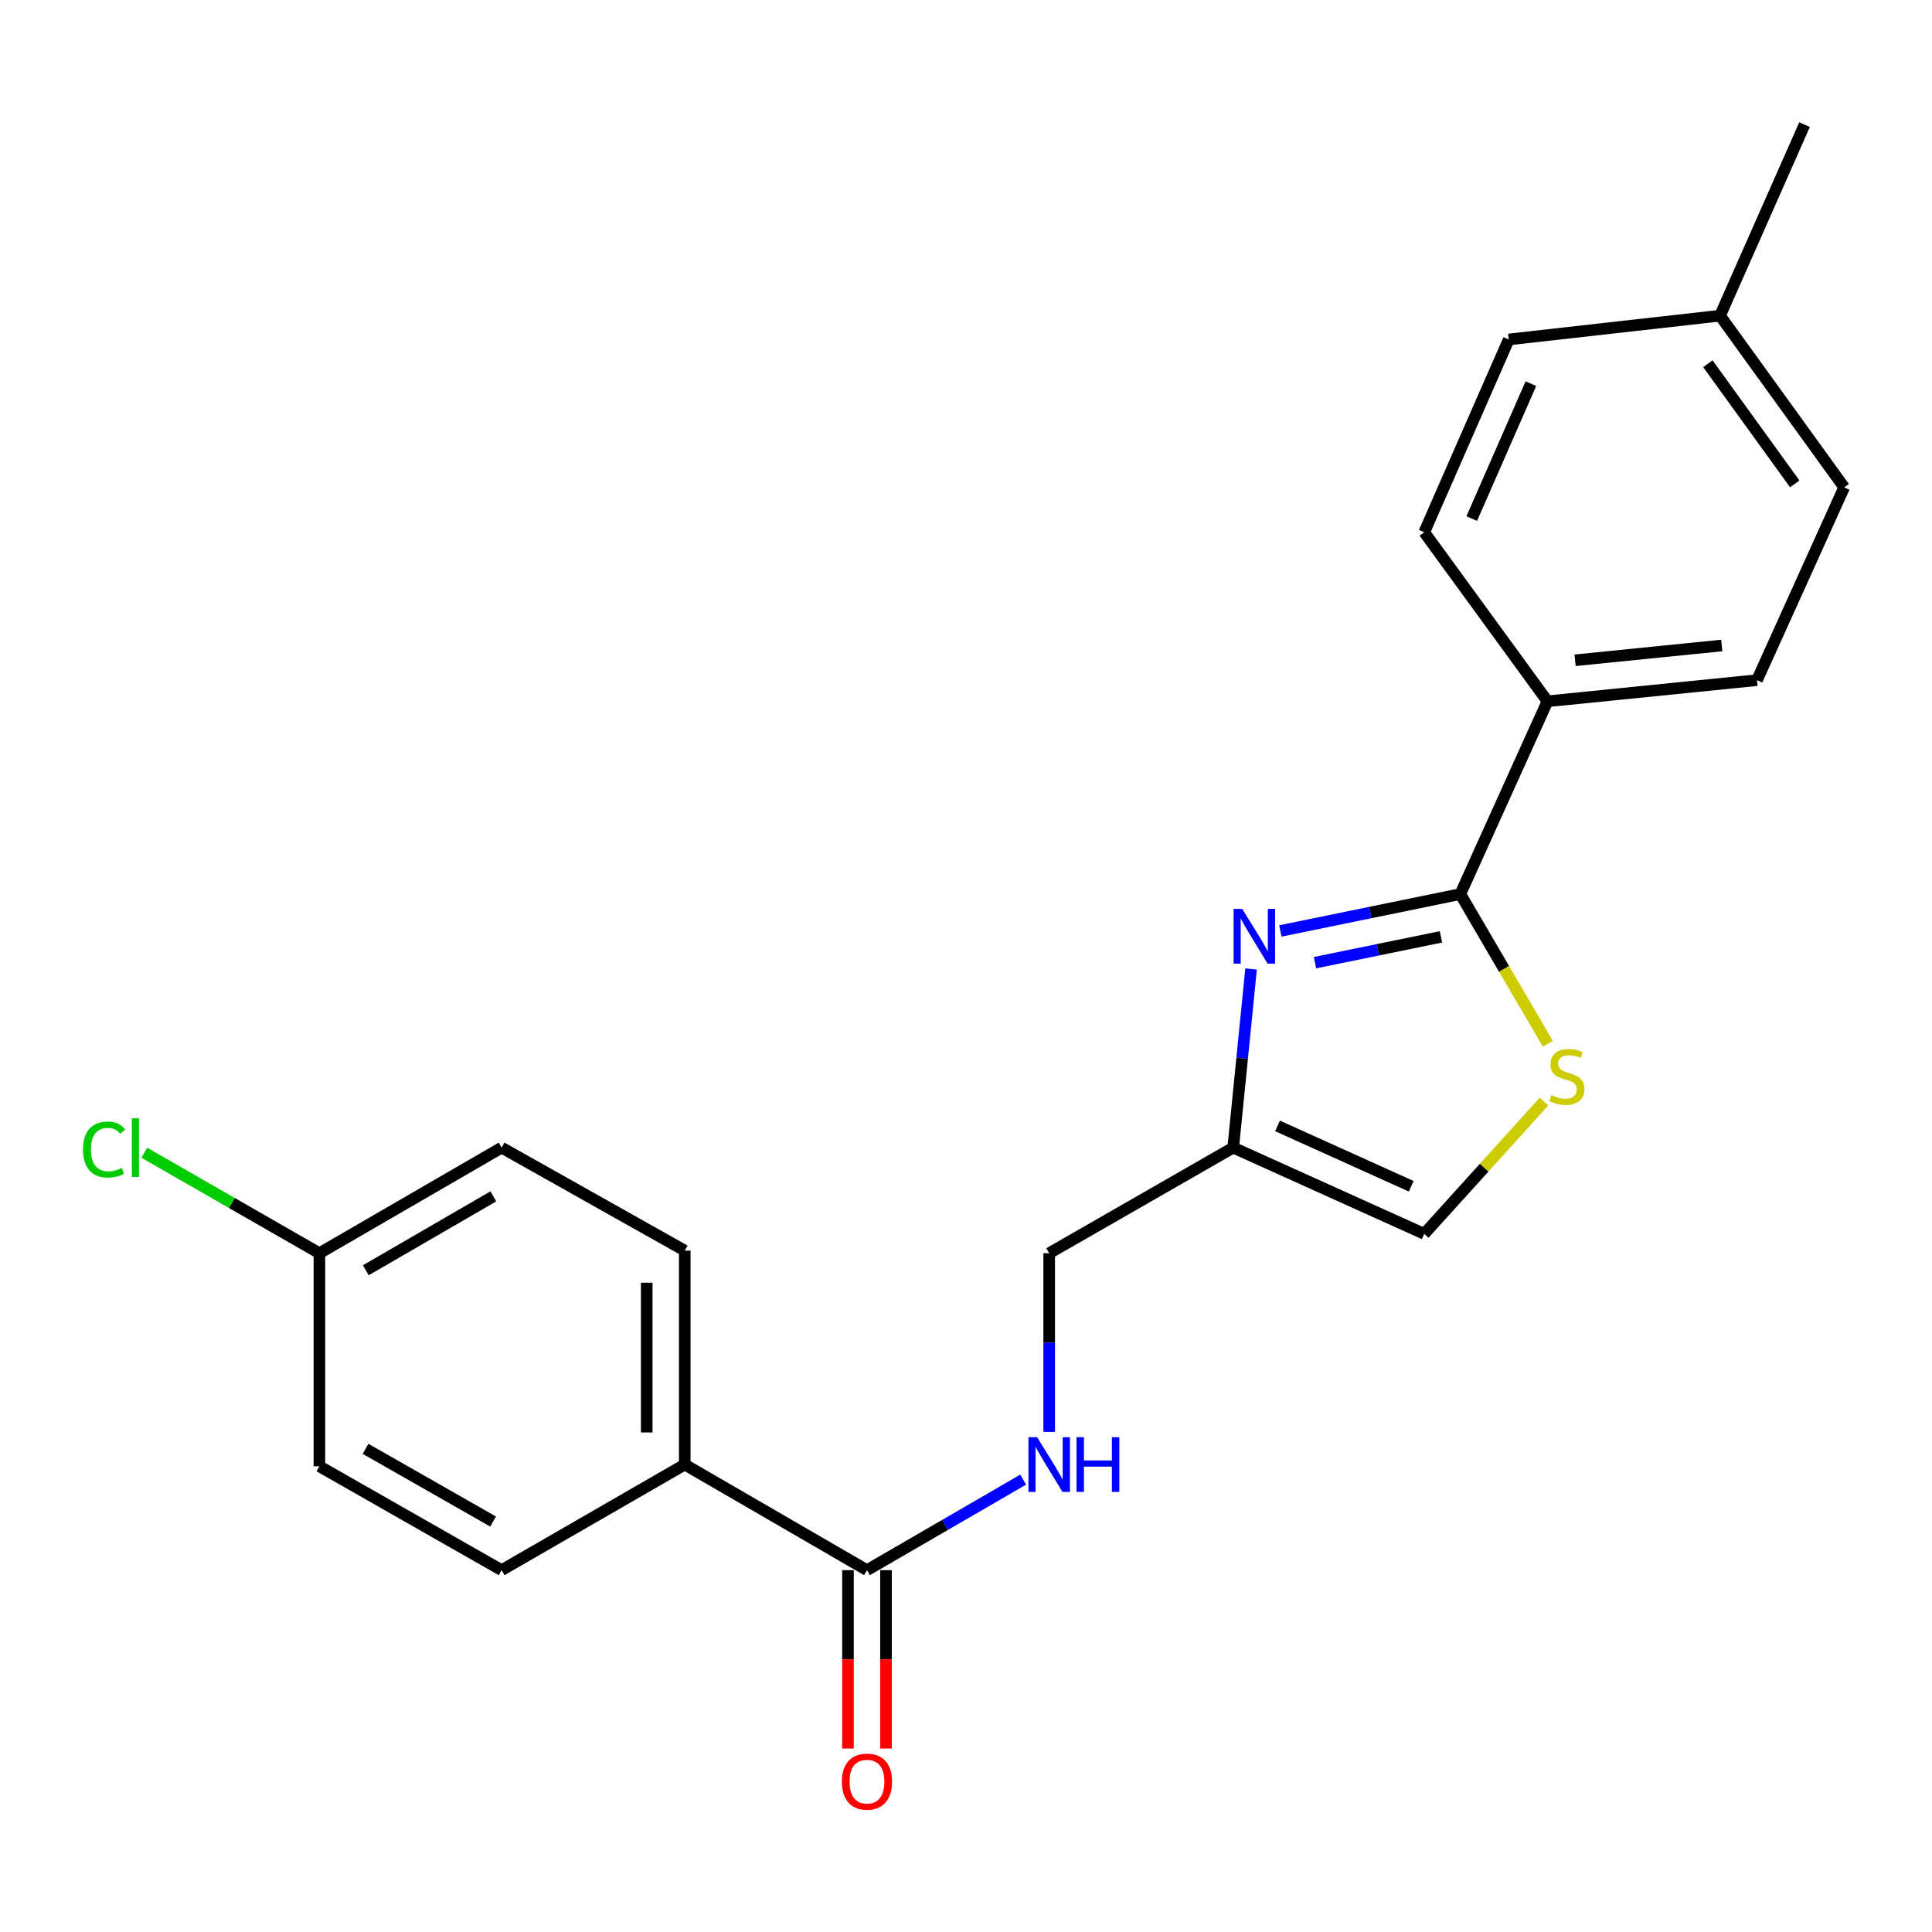 <?xml version='1.0' encoding='iso-8859-1'?>
<svg version='1.1' baseProfile='full'
              xmlns='http://www.w3.org/2000/svg'
                      xmlns:rdkit='http://www.rdkit.org/xml'
                      xmlns:xlink='http://www.w3.org/1999/xlink'
                  xml:space='preserve'
width='1000px' height='1000px' viewBox='0 0 1000 1000'>
<!-- END OF HEADER -->
<rect style='opacity:1.0;fill:#FFFFFF;stroke:none' width='1000' height='1000' x='0' y='0'> </rect>
<path class='bond-0' d='M 662.704,481.867 L 709.282,472.319' style='fill:none;fill-rule:evenodd;stroke:#0000FF;stroke-width:6px;stroke-linecap:butt;stroke-linejoin:miter;stroke-opacity:1' />
<path class='bond-0' d='M 709.282,472.319 L 755.861,462.771' style='fill:none;fill-rule:evenodd;stroke:#000000;stroke-width:6px;stroke-linecap:butt;stroke-linejoin:miter;stroke-opacity:1' />
<path class='bond-0' d='M 680.629,498.281 L 713.234,491.597' style='fill:none;fill-rule:evenodd;stroke:#0000FF;stroke-width:6px;stroke-linecap:butt;stroke-linejoin:miter;stroke-opacity:1' />
<path class='bond-0' d='M 713.234,491.597 L 745.839,484.914' style='fill:none;fill-rule:evenodd;stroke:#000000;stroke-width:6px;stroke-linecap:butt;stroke-linejoin:miter;stroke-opacity:1' />
<path class='bond-2' d='M 647.553,501.534 L 642.931,547.772' style='fill:none;fill-rule:evenodd;stroke:#0000FF;stroke-width:6px;stroke-linecap:butt;stroke-linejoin:miter;stroke-opacity:1' />
<path class='bond-2' d='M 642.931,547.772 L 638.31,594.01' style='fill:none;fill-rule:evenodd;stroke:#000000;stroke-width:6px;stroke-linecap:butt;stroke-linejoin:miter;stroke-opacity:1' />
<path class='bond-1' d='M 755.861,462.771 L 778.503,501.505' style='fill:none;fill-rule:evenodd;stroke:#000000;stroke-width:6px;stroke-linecap:butt;stroke-linejoin:miter;stroke-opacity:1' />
<path class='bond-1' d='M 778.503,501.505 L 801.145,540.238' style='fill:none;fill-rule:evenodd;stroke:#CCCC00;stroke-width:6px;stroke-linecap:butt;stroke-linejoin:miter;stroke-opacity:1' />
<path class='bond-6' d='M 755.861,462.771 L 800.97,362.986' style='fill:none;fill-rule:evenodd;stroke:#000000;stroke-width:6px;stroke-linecap:butt;stroke-linejoin:miter;stroke-opacity:1' />
<path class='bond-22' d='M 799.166,570.162 L 768.177,604.406' style='fill:none;fill-rule:evenodd;stroke:#CCCC00;stroke-width:6px;stroke-linecap:butt;stroke-linejoin:miter;stroke-opacity:1' />
<path class='bond-22' d='M 768.177,604.406 L 737.187,638.649' style='fill:none;fill-rule:evenodd;stroke:#000000;stroke-width:6px;stroke-linecap:butt;stroke-linejoin:miter;stroke-opacity:1' />
<path class='bond-4' d='M 638.31,594.01 L 737.187,638.649' style='fill:none;fill-rule:evenodd;stroke:#000000;stroke-width:6px;stroke-linecap:butt;stroke-linejoin:miter;stroke-opacity:1' />
<path class='bond-4' d='M 661.239,582.77 L 730.453,614.017' style='fill:none;fill-rule:evenodd;stroke:#000000;stroke-width:6px;stroke-linecap:butt;stroke-linejoin:miter;stroke-opacity:1' />
<path class='bond-9' d='M 638.31,594.01 L 543.062,648.664' style='fill:none;fill-rule:evenodd;stroke:#000000;stroke-width:6px;stroke-linecap:butt;stroke-linejoin:miter;stroke-opacity:1' />
<path class='bond-3' d='M 448.743,812.713 L 489.17,789.283' style='fill:none;fill-rule:evenodd;stroke:#000000;stroke-width:6px;stroke-linecap:butt;stroke-linejoin:miter;stroke-opacity:1' />
<path class='bond-3' d='M 489.17,789.283 L 529.597,765.852' style='fill:none;fill-rule:evenodd;stroke:#0000FF;stroke-width:6px;stroke-linecap:butt;stroke-linejoin:miter;stroke-opacity:1' />
<path class='bond-7' d='M 448.743,812.713 L 354.425,758.048' style='fill:none;fill-rule:evenodd;stroke:#000000;stroke-width:6px;stroke-linecap:butt;stroke-linejoin:miter;stroke-opacity:1' />
<path class='bond-8' d='M 438.904,812.713 L 438.904,858.872' style='fill:none;fill-rule:evenodd;stroke:#000000;stroke-width:6px;stroke-linecap:butt;stroke-linejoin:miter;stroke-opacity:1' />
<path class='bond-8' d='M 438.904,858.872 L 438.904,905.032' style='fill:none;fill-rule:evenodd;stroke:#FF0000;stroke-width:6px;stroke-linecap:butt;stroke-linejoin:miter;stroke-opacity:1' />
<path class='bond-8' d='M 458.583,812.713 L 458.583,858.872' style='fill:none;fill-rule:evenodd;stroke:#000000;stroke-width:6px;stroke-linecap:butt;stroke-linejoin:miter;stroke-opacity:1' />
<path class='bond-8' d='M 458.583,858.872 L 458.583,905.032' style='fill:none;fill-rule:evenodd;stroke:#FF0000;stroke-width:6px;stroke-linecap:butt;stroke-linejoin:miter;stroke-opacity:1' />
<path class='bond-5' d='M 543.062,741.153 L 543.062,694.909' style='fill:none;fill-rule:evenodd;stroke:#0000FF;stroke-width:6px;stroke-linecap:butt;stroke-linejoin:miter;stroke-opacity:1' />
<path class='bond-5' d='M 543.062,694.909 L 543.062,648.664' style='fill:none;fill-rule:evenodd;stroke:#000000;stroke-width:6px;stroke-linecap:butt;stroke-linejoin:miter;stroke-opacity:1' />
<path class='bond-10' d='M 800.97,362.986 L 909.425,352.042' style='fill:none;fill-rule:evenodd;stroke:#000000;stroke-width:6px;stroke-linecap:butt;stroke-linejoin:miter;stroke-opacity:1' />
<path class='bond-10' d='M 815.263,341.764 L 891.181,334.104' style='fill:none;fill-rule:evenodd;stroke:#000000;stroke-width:6px;stroke-linecap:butt;stroke-linejoin:miter;stroke-opacity:1' />
<path class='bond-11' d='M 800.97,362.986 L 737.187,275.489' style='fill:none;fill-rule:evenodd;stroke:#000000;stroke-width:6px;stroke-linecap:butt;stroke-linejoin:miter;stroke-opacity:1' />
<path class='bond-12' d='M 354.425,758.048 L 354.425,647.319' style='fill:none;fill-rule:evenodd;stroke:#000000;stroke-width:6px;stroke-linecap:butt;stroke-linejoin:miter;stroke-opacity:1' />
<path class='bond-12' d='M 334.745,741.439 L 334.745,663.928' style='fill:none;fill-rule:evenodd;stroke:#000000;stroke-width:6px;stroke-linecap:butt;stroke-linejoin:miter;stroke-opacity:1' />
<path class='bond-13' d='M 354.425,758.048 L 259.636,812.713' style='fill:none;fill-rule:evenodd;stroke:#000000;stroke-width:6px;stroke-linecap:butt;stroke-linejoin:miter;stroke-opacity:1' />
<path class='bond-18' d='M 909.425,352.042 L 954.545,252.257' style='fill:none;fill-rule:evenodd;stroke:#000000;stroke-width:6px;stroke-linecap:butt;stroke-linejoin:miter;stroke-opacity:1' />
<path class='bond-17' d='M 737.187,275.489 L 780.93,175.704' style='fill:none;fill-rule:evenodd;stroke:#000000;stroke-width:6px;stroke-linecap:butt;stroke-linejoin:miter;stroke-opacity:1' />
<path class='bond-17' d='M 761.772,268.423 L 792.392,198.573' style='fill:none;fill-rule:evenodd;stroke:#000000;stroke-width:6px;stroke-linecap:butt;stroke-linejoin:miter;stroke-opacity:1' />
<path class='bond-16' d='M 354.425,647.319 L 259.636,594.01' style='fill:none;fill-rule:evenodd;stroke:#000000;stroke-width:6px;stroke-linecap:butt;stroke-linejoin:miter;stroke-opacity:1' />
<path class='bond-15' d='M 259.636,812.713 L 165.317,758.945' style='fill:none;fill-rule:evenodd;stroke:#000000;stroke-width:6px;stroke-linecap:butt;stroke-linejoin:miter;stroke-opacity:1' />
<path class='bond-15' d='M 255.234,787.551 L 189.211,749.913' style='fill:none;fill-rule:evenodd;stroke:#000000;stroke-width:6px;stroke-linecap:butt;stroke-linejoin:miter;stroke-opacity:1' />
<path class='bond-14' d='M 165.317,648.664 L 165.317,758.945' style='fill:none;fill-rule:evenodd;stroke:#000000;stroke-width:6px;stroke-linecap:butt;stroke-linejoin:miter;stroke-opacity:1' />
<path class='bond-20' d='M 165.317,648.664 L 119.997,622.653' style='fill:none;fill-rule:evenodd;stroke:#000000;stroke-width:6px;stroke-linecap:butt;stroke-linejoin:miter;stroke-opacity:1' />
<path class='bond-20' d='M 119.997,622.653 L 74.676,596.642' style='fill:none;fill-rule:evenodd;stroke:#00CC00;stroke-width:6px;stroke-linecap:butt;stroke-linejoin:miter;stroke-opacity:1' />
<path class='bond-24' d='M 165.317,648.664 L 259.636,594.01' style='fill:none;fill-rule:evenodd;stroke:#000000;stroke-width:6px;stroke-linecap:butt;stroke-linejoin:miter;stroke-opacity:1' />
<path class='bond-24' d='M 189.332,657.493 L 255.355,619.235' style='fill:none;fill-rule:evenodd;stroke:#000000;stroke-width:6px;stroke-linecap:butt;stroke-linejoin:miter;stroke-opacity:1' />
<path class='bond-19' d='M 780.93,175.704 L 890.292,163.394' style='fill:none;fill-rule:evenodd;stroke:#000000;stroke-width:6px;stroke-linecap:butt;stroke-linejoin:miter;stroke-opacity:1' />
<path class='bond-23' d='M 954.545,252.257 L 890.292,163.394' style='fill:none;fill-rule:evenodd;stroke:#000000;stroke-width:6px;stroke-linecap:butt;stroke-linejoin:miter;stroke-opacity:1' />
<path class='bond-23' d='M 928.96,250.458 L 883.983,188.254' style='fill:none;fill-rule:evenodd;stroke:#000000;stroke-width:6px;stroke-linecap:butt;stroke-linejoin:miter;stroke-opacity:1' />
<path class='bond-21' d='M 890.292,163.394 L 934.035,64.505' style='fill:none;fill-rule:evenodd;stroke:#000000;stroke-width:6px;stroke-linecap:butt;stroke-linejoin:miter;stroke-opacity:1' />
<path  class='atom-0' d='M 642.983 470.466
L 652.263 485.466
Q 653.183 486.946, 654.663 489.626
Q 656.143 492.306, 656.223 492.466
L 656.223 470.466
L 659.983 470.466
L 659.983 498.786
L 656.103 498.786
L 646.143 482.386
Q 644.983 480.466, 643.743 478.266
Q 642.543 476.066, 642.183 475.386
L 642.183 498.786
L 638.503 498.786
L 638.503 470.466
L 642.983 470.466
' fill='#0000FF'/>
<path  class='atom-2' d='M 802.996 566.809
Q 803.316 566.929, 804.636 567.489
Q 805.956 568.049, 807.396 568.409
Q 808.876 568.729, 810.316 568.729
Q 812.996 568.729, 814.556 567.449
Q 816.116 566.129, 816.116 563.849
Q 816.116 562.289, 815.316 561.329
Q 814.556 560.369, 813.356 559.849
Q 812.156 559.329, 810.156 558.729
Q 807.636 557.969, 806.116 557.249
Q 804.636 556.529, 803.556 555.009
Q 802.516 553.489, 802.516 550.929
Q 802.516 547.369, 804.916 545.169
Q 807.356 542.969, 812.156 542.969
Q 815.436 542.969, 819.156 544.529
L 818.236 547.609
Q 814.836 546.209, 812.276 546.209
Q 809.516 546.209, 807.996 547.369
Q 806.476 548.489, 806.516 550.449
Q 806.516 551.969, 807.276 552.889
Q 808.076 553.809, 809.196 554.329
Q 810.356 554.849, 812.276 555.449
Q 814.836 556.249, 816.356 557.049
Q 817.876 557.849, 818.956 559.489
Q 820.076 561.089, 820.076 563.849
Q 820.076 567.769, 817.436 569.889
Q 814.836 571.969, 810.476 571.969
Q 807.956 571.969, 806.036 571.409
Q 804.156 570.889, 801.916 569.969
L 802.996 566.809
' fill='#CCCC00'/>
<path  class='atom-6' d='M 536.802 743.888
L 546.082 758.888
Q 547.002 760.368, 548.482 763.048
Q 549.962 765.728, 550.042 765.888
L 550.042 743.888
L 553.802 743.888
L 553.802 772.208
L 549.922 772.208
L 539.962 755.808
Q 538.802 753.888, 537.562 751.688
Q 536.362 749.488, 536.002 748.808
L 536.002 772.208
L 532.322 772.208
L 532.322 743.888
L 536.802 743.888
' fill='#0000FF'/>
<path  class='atom-6' d='M 557.202 743.888
L 561.042 743.888
L 561.042 755.928
L 575.522 755.928
L 575.522 743.888
L 579.362 743.888
L 579.362 772.208
L 575.522 772.208
L 575.522 759.128
L 561.042 759.128
L 561.042 772.208
L 557.202 772.208
L 557.202 743.888
' fill='#0000FF'/>
<path  class='atom-9' d='M 435.743 922.166
Q 435.743 915.366, 439.103 911.566
Q 442.463 907.766, 448.743 907.766
Q 455.023 907.766, 458.383 911.566
Q 461.743 915.366, 461.743 922.166
Q 461.743 929.046, 458.343 932.966
Q 454.943 936.846, 448.743 936.846
Q 442.503 936.846, 439.103 932.966
Q 435.743 929.086, 435.743 922.166
M 448.743 933.646
Q 453.063 933.646, 455.383 930.766
Q 457.743 927.846, 457.743 922.166
Q 457.743 916.606, 455.383 913.806
Q 453.063 910.966, 448.743 910.966
Q 444.423 910.966, 442.063 913.766
Q 439.743 916.566, 439.743 922.166
Q 439.743 927.886, 442.063 930.766
Q 444.423 933.646, 448.743 933.646
' fill='#FF0000'/>
<path  class='atom-21' d='M 42.971 594.99
Q 42.971 587.95, 46.251 584.27
Q 49.571 580.55, 55.851 580.55
Q 61.691 580.55, 64.811 584.67
L 62.171 586.83
Q 59.891 583.83, 55.851 583.83
Q 51.571 583.83, 49.291 586.71
Q 47.051 589.55, 47.051 594.99
Q 47.051 600.59, 49.371 603.47
Q 51.731 606.35, 56.291 606.35
Q 59.411 606.35, 63.051 604.47
L 64.171 607.47
Q 62.691 608.43, 60.451 608.99
Q 58.211 609.55, 55.731 609.55
Q 49.571 609.55, 46.251 605.79
Q 42.971 602.03, 42.971 594.99
' fill='#00CC00'/>
<path  class='atom-21' d='M 68.251 578.83
L 71.931 578.83
L 71.931 609.19
L 68.251 609.19
L 68.251 578.83
' fill='#00CC00'/>
</svg>
